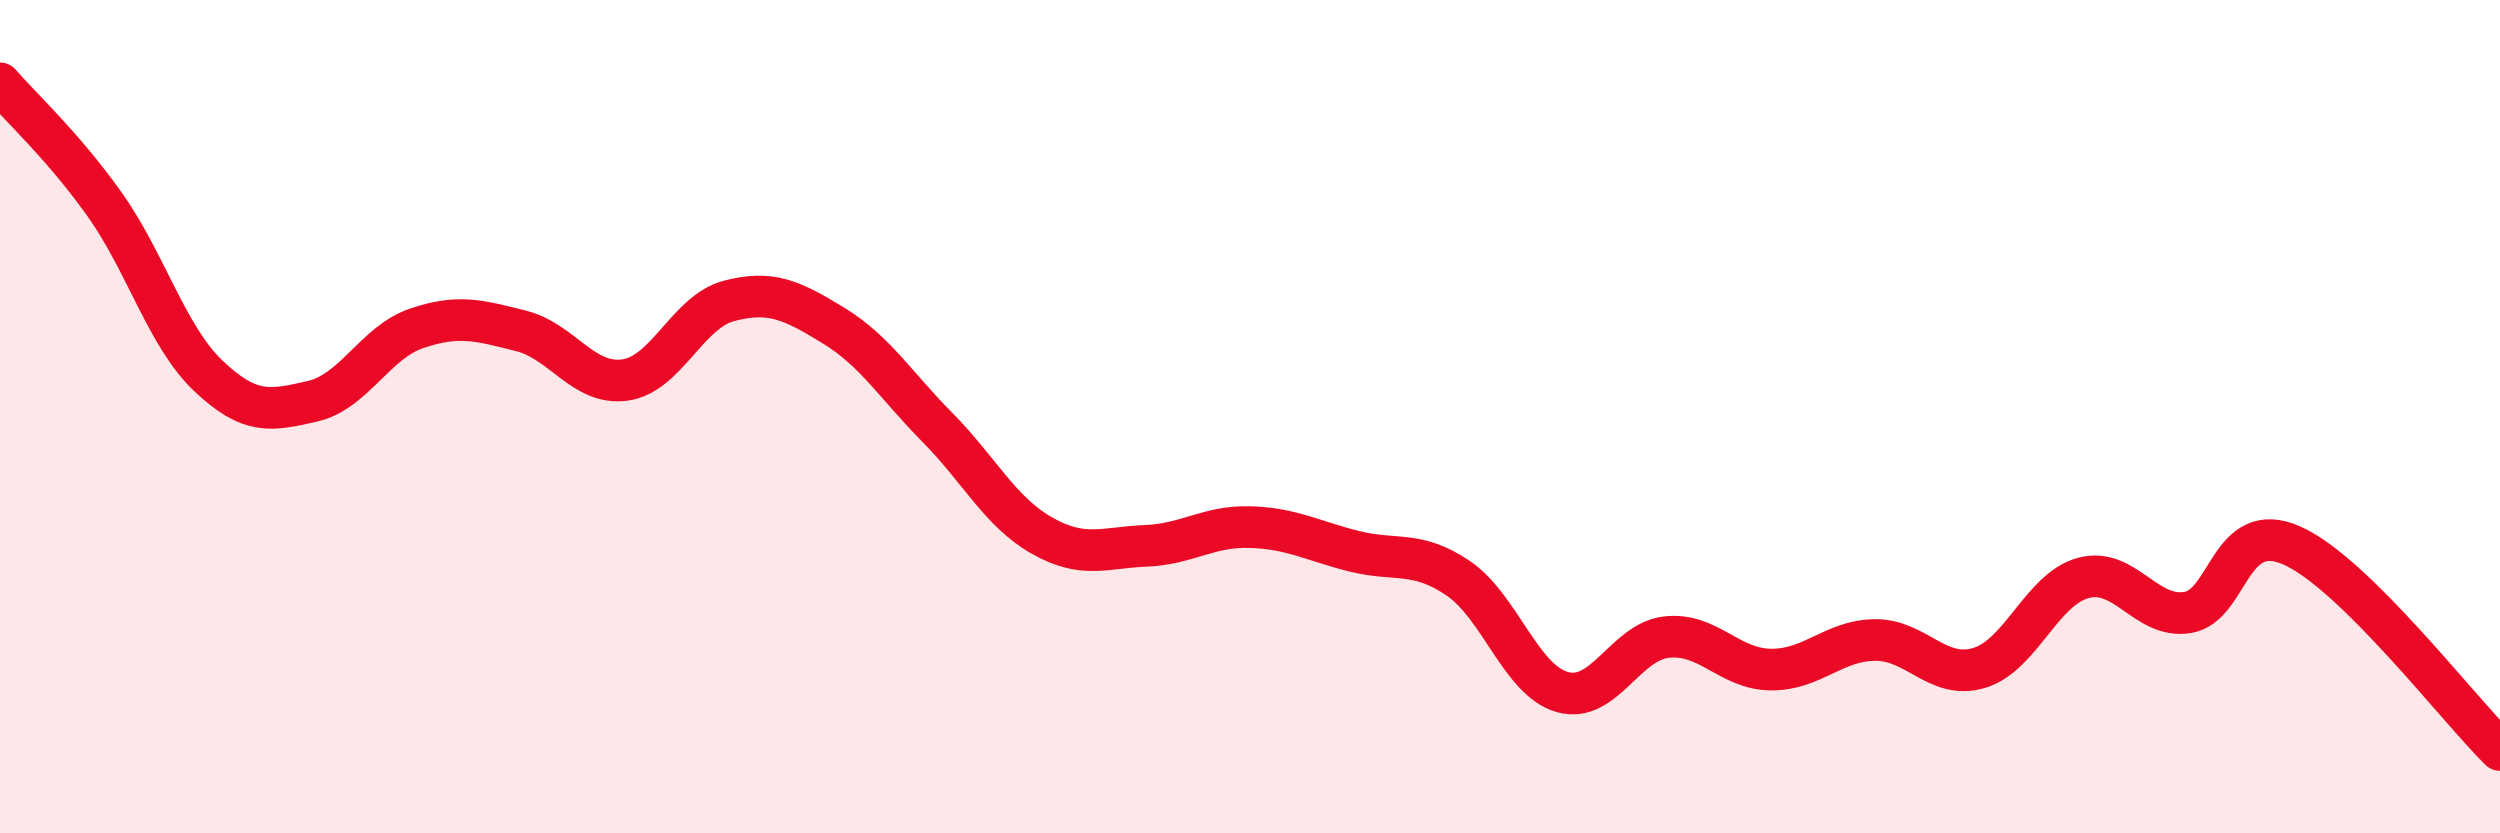 
    <svg width="60" height="20" viewBox="0 0 60 20" xmlns="http://www.w3.org/2000/svg">
      <path
        d="M 0,2 C 0.5,2.58 1.5,3.49 2.5,4.89 C 3.5,6.29 4,8.07 5,9.02 C 6,9.97 6.5,9.86 7.5,9.63 C 8.5,9.4 9,8.22 10,7.88 C 11,7.54 11.5,7.69 12.5,7.94 C 13.5,8.19 14,9.26 15,9.12 C 16,8.98 16.5,7.48 17.5,7.22 C 18.5,6.96 19,7.2 20,7.81 C 21,8.42 21.5,9.25 22.5,10.26 C 23.5,11.27 24,12.28 25,12.85 C 26,13.42 26.5,13.14 27.5,13.1 C 28.5,13.06 29,12.62 30,12.65 C 31,12.68 31.5,12.98 32.5,13.23 C 33.5,13.48 34,13.2 35,13.88 C 36,14.56 36.5,16.33 37.5,16.61 C 38.5,16.89 39,15.4 40,15.29 C 41,15.18 41.5,16.06 42.5,16.07 C 43.5,16.08 44,15.37 45,15.36 C 46,15.35 46.5,16.33 47.5,16.03 C 48.5,15.73 49,14.14 50,13.87 C 51,13.6 51.5,14.86 52.5,14.7 C 53.5,14.54 53.5,12.43 55,13.09 C 56.5,13.75 59,17.02 60,18L60 20L0 20Z"
        fill="#EB0A25"
        opacity="0.1"
        stroke-linecap="round"
        stroke-linejoin="round"
      />
      <path
        d="M 0,2 C 0.5,2.58 1.5,3.49 2.5,4.89 C 3.5,6.29 4,8.07 5,9.02 C 6,9.97 6.5,9.86 7.5,9.63 C 8.5,9.4 9,8.22 10,7.88 C 11,7.54 11.5,7.69 12.5,7.94 C 13.5,8.19 14,9.26 15,9.12 C 16,8.98 16.5,7.48 17.5,7.22 C 18.5,6.96 19,7.2 20,7.81 C 21,8.42 21.5,9.25 22.5,10.26 C 23.5,11.27 24,12.28 25,12.85 C 26,13.42 26.5,13.14 27.5,13.1 C 28.5,13.06 29,12.62 30,12.65 C 31,12.68 31.5,12.98 32.5,13.23 C 33.5,13.48 34,13.2 35,13.88 C 36,14.56 36.5,16.33 37.5,16.61 C 38.5,16.89 39,15.4 40,15.29 C 41,15.18 41.5,16.06 42.5,16.07 C 43.5,16.08 44,15.37 45,15.36 C 46,15.35 46.5,16.33 47.5,16.03 C 48.5,15.73 49,14.14 50,13.87 C 51,13.6 51.5,14.86 52.5,14.7 C 53.5,14.54 53.5,12.43 55,13.09 C 56.5,13.75 59,17.02 60,18"
        stroke="#EB0A25"
        stroke-width="1"
        fill="none"
        stroke-linecap="round"
        stroke-linejoin="round"
      />
    </svg>
  